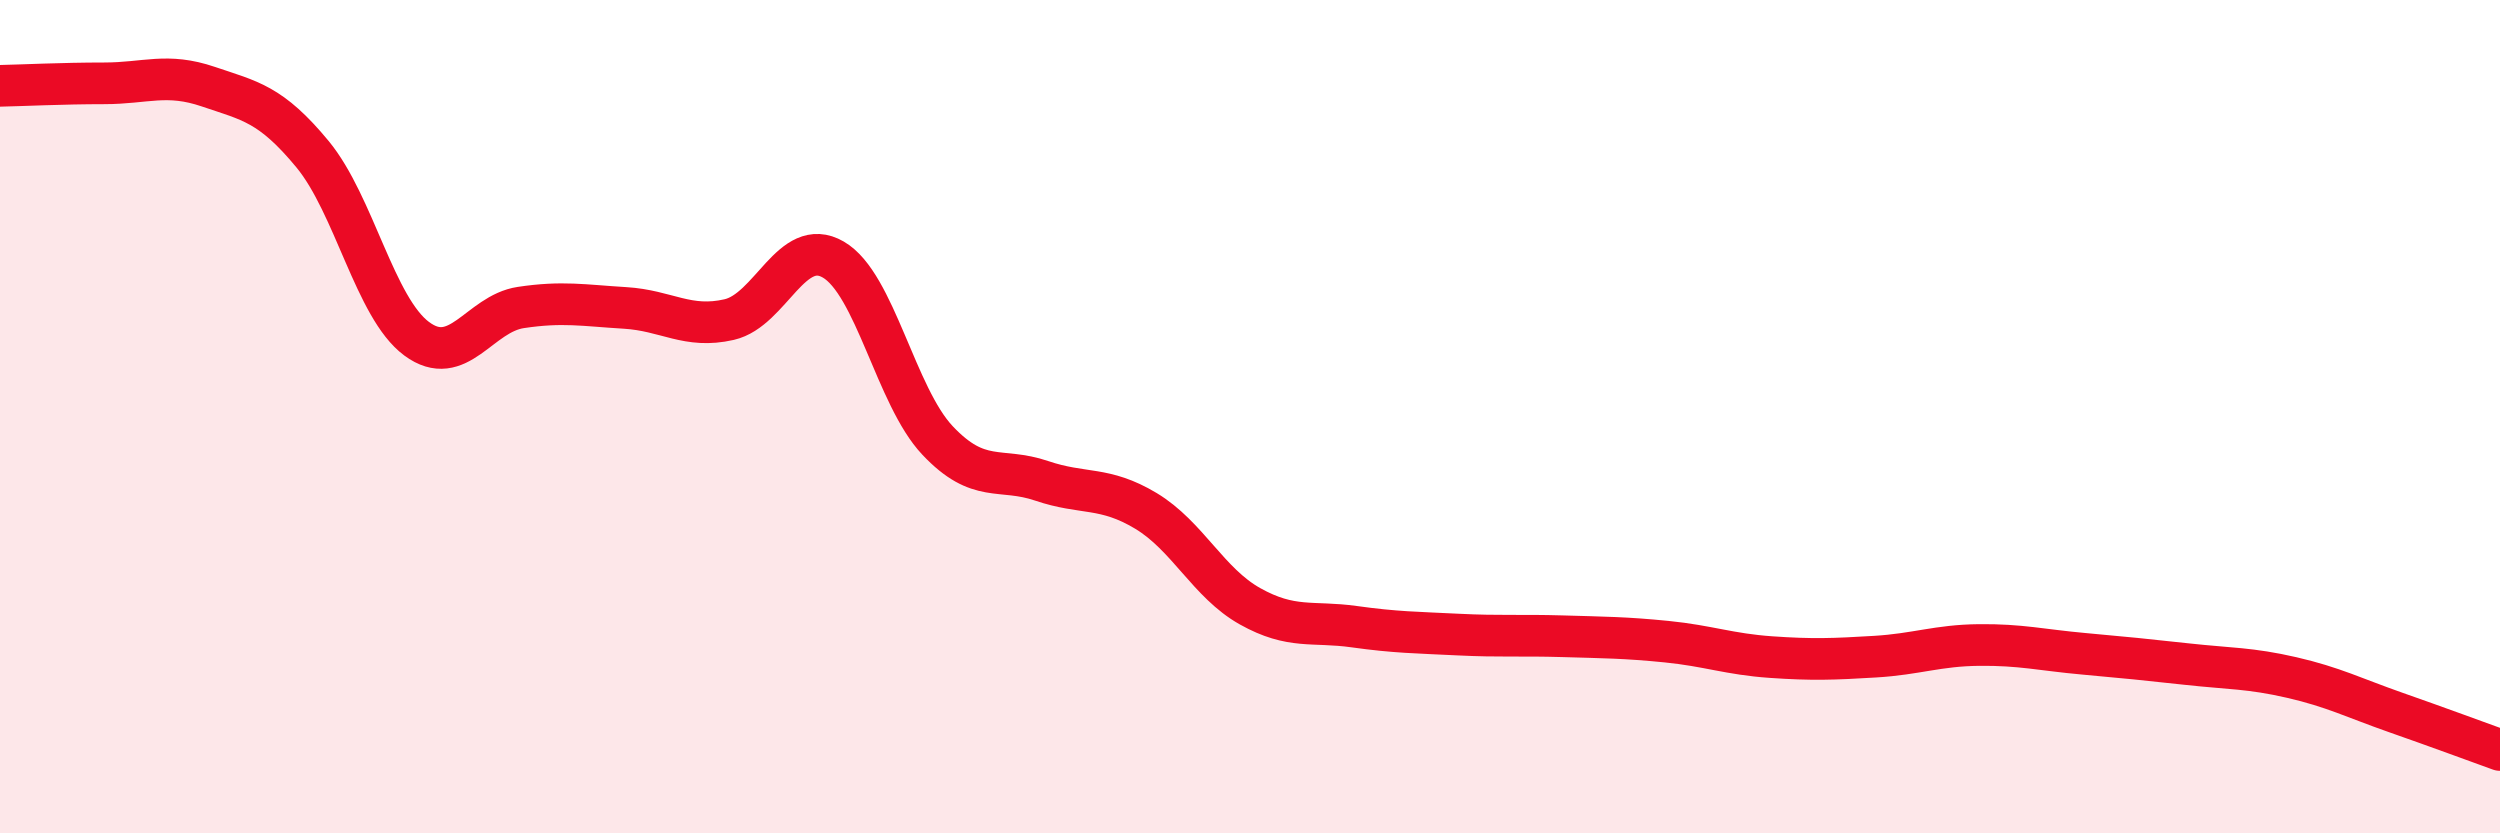 
    <svg width="60" height="20" viewBox="0 0 60 20" xmlns="http://www.w3.org/2000/svg">
      <path
        d="M 0,2.06 C 0.5,2.05 1.5,2 2.5,2 C 3.5,2 4,1.74 5,2.08 C 6,2.42 6.5,2.49 7.5,3.7 C 8.5,4.91 9,7.39 10,8.13 C 11,8.87 11.5,7.53 12.5,7.38 C 13.5,7.23 14,7.33 15,7.39 C 16,7.45 16.5,7.9 17.5,7.67 C 18.5,7.44 19,5.65 20,6.23 C 21,6.81 21.5,9.51 22.5,10.57 C 23.5,11.63 24,11.2 25,11.54 C 26,11.88 26.5,11.66 27.5,12.26 C 28.5,12.86 29,13.99 30,14.55 C 31,15.11 31.5,14.9 32.5,15.04 C 33.5,15.18 34,15.18 35,15.23 C 36,15.28 36.5,15.24 37.5,15.27 C 38.5,15.3 39,15.3 40,15.4 C 41,15.5 41.5,15.7 42.5,15.77 C 43.5,15.84 44,15.82 45,15.76 C 46,15.7 46.5,15.49 47.5,15.48 C 48.5,15.47 49,15.6 50,15.69 C 51,15.78 51.5,15.83 52.5,15.94 C 53.5,16.05 54,16.03 55,16.26 C 56,16.49 56.5,16.75 57.5,17.1 C 58.5,17.45 59.5,17.82 60,18L60 20L0 20Z"
        fill="#EB0A25"
        opacity="0.1"
        stroke-linecap="round"
        stroke-linejoin="round"
      />
      <path
        d="M 0,2.06 C 0.5,2.05 1.5,2 2.5,2 C 3.5,2 4,1.74 5,2.08 C 6,2.42 6.5,2.49 7.5,3.7 C 8.5,4.91 9,7.39 10,8.13 C 11,8.87 11.5,7.53 12.5,7.38 C 13.5,7.23 14,7.33 15,7.39 C 16,7.45 16.5,7.9 17.5,7.67 C 18.5,7.44 19,5.65 20,6.23 C 21,6.81 21.5,9.51 22.5,10.57 C 23.5,11.63 24,11.2 25,11.54 C 26,11.88 26.5,11.66 27.5,12.26 C 28.5,12.86 29,13.99 30,14.55 C 31,15.11 31.5,14.9 32.5,15.04 C 33.5,15.18 34,15.18 35,15.23 C 36,15.28 36.5,15.24 37.5,15.27 C 38.5,15.3 39,15.3 40,15.4 C 41,15.5 41.5,15.7 42.5,15.77 C 43.5,15.84 44,15.82 45,15.76 C 46,15.7 46.5,15.49 47.5,15.48 C 48.5,15.47 49,15.6 50,15.69 C 51,15.78 51.5,15.83 52.5,15.94 C 53.5,16.05 54,16.03 55,16.26 C 56,16.49 56.5,16.75 57.5,17.1 C 58.5,17.45 59.5,17.82 60,18"
        stroke="#EB0A25"
        stroke-width="1"
        fill="none"
        stroke-linecap="round"
        stroke-linejoin="round"
      />
    </svg>
  
